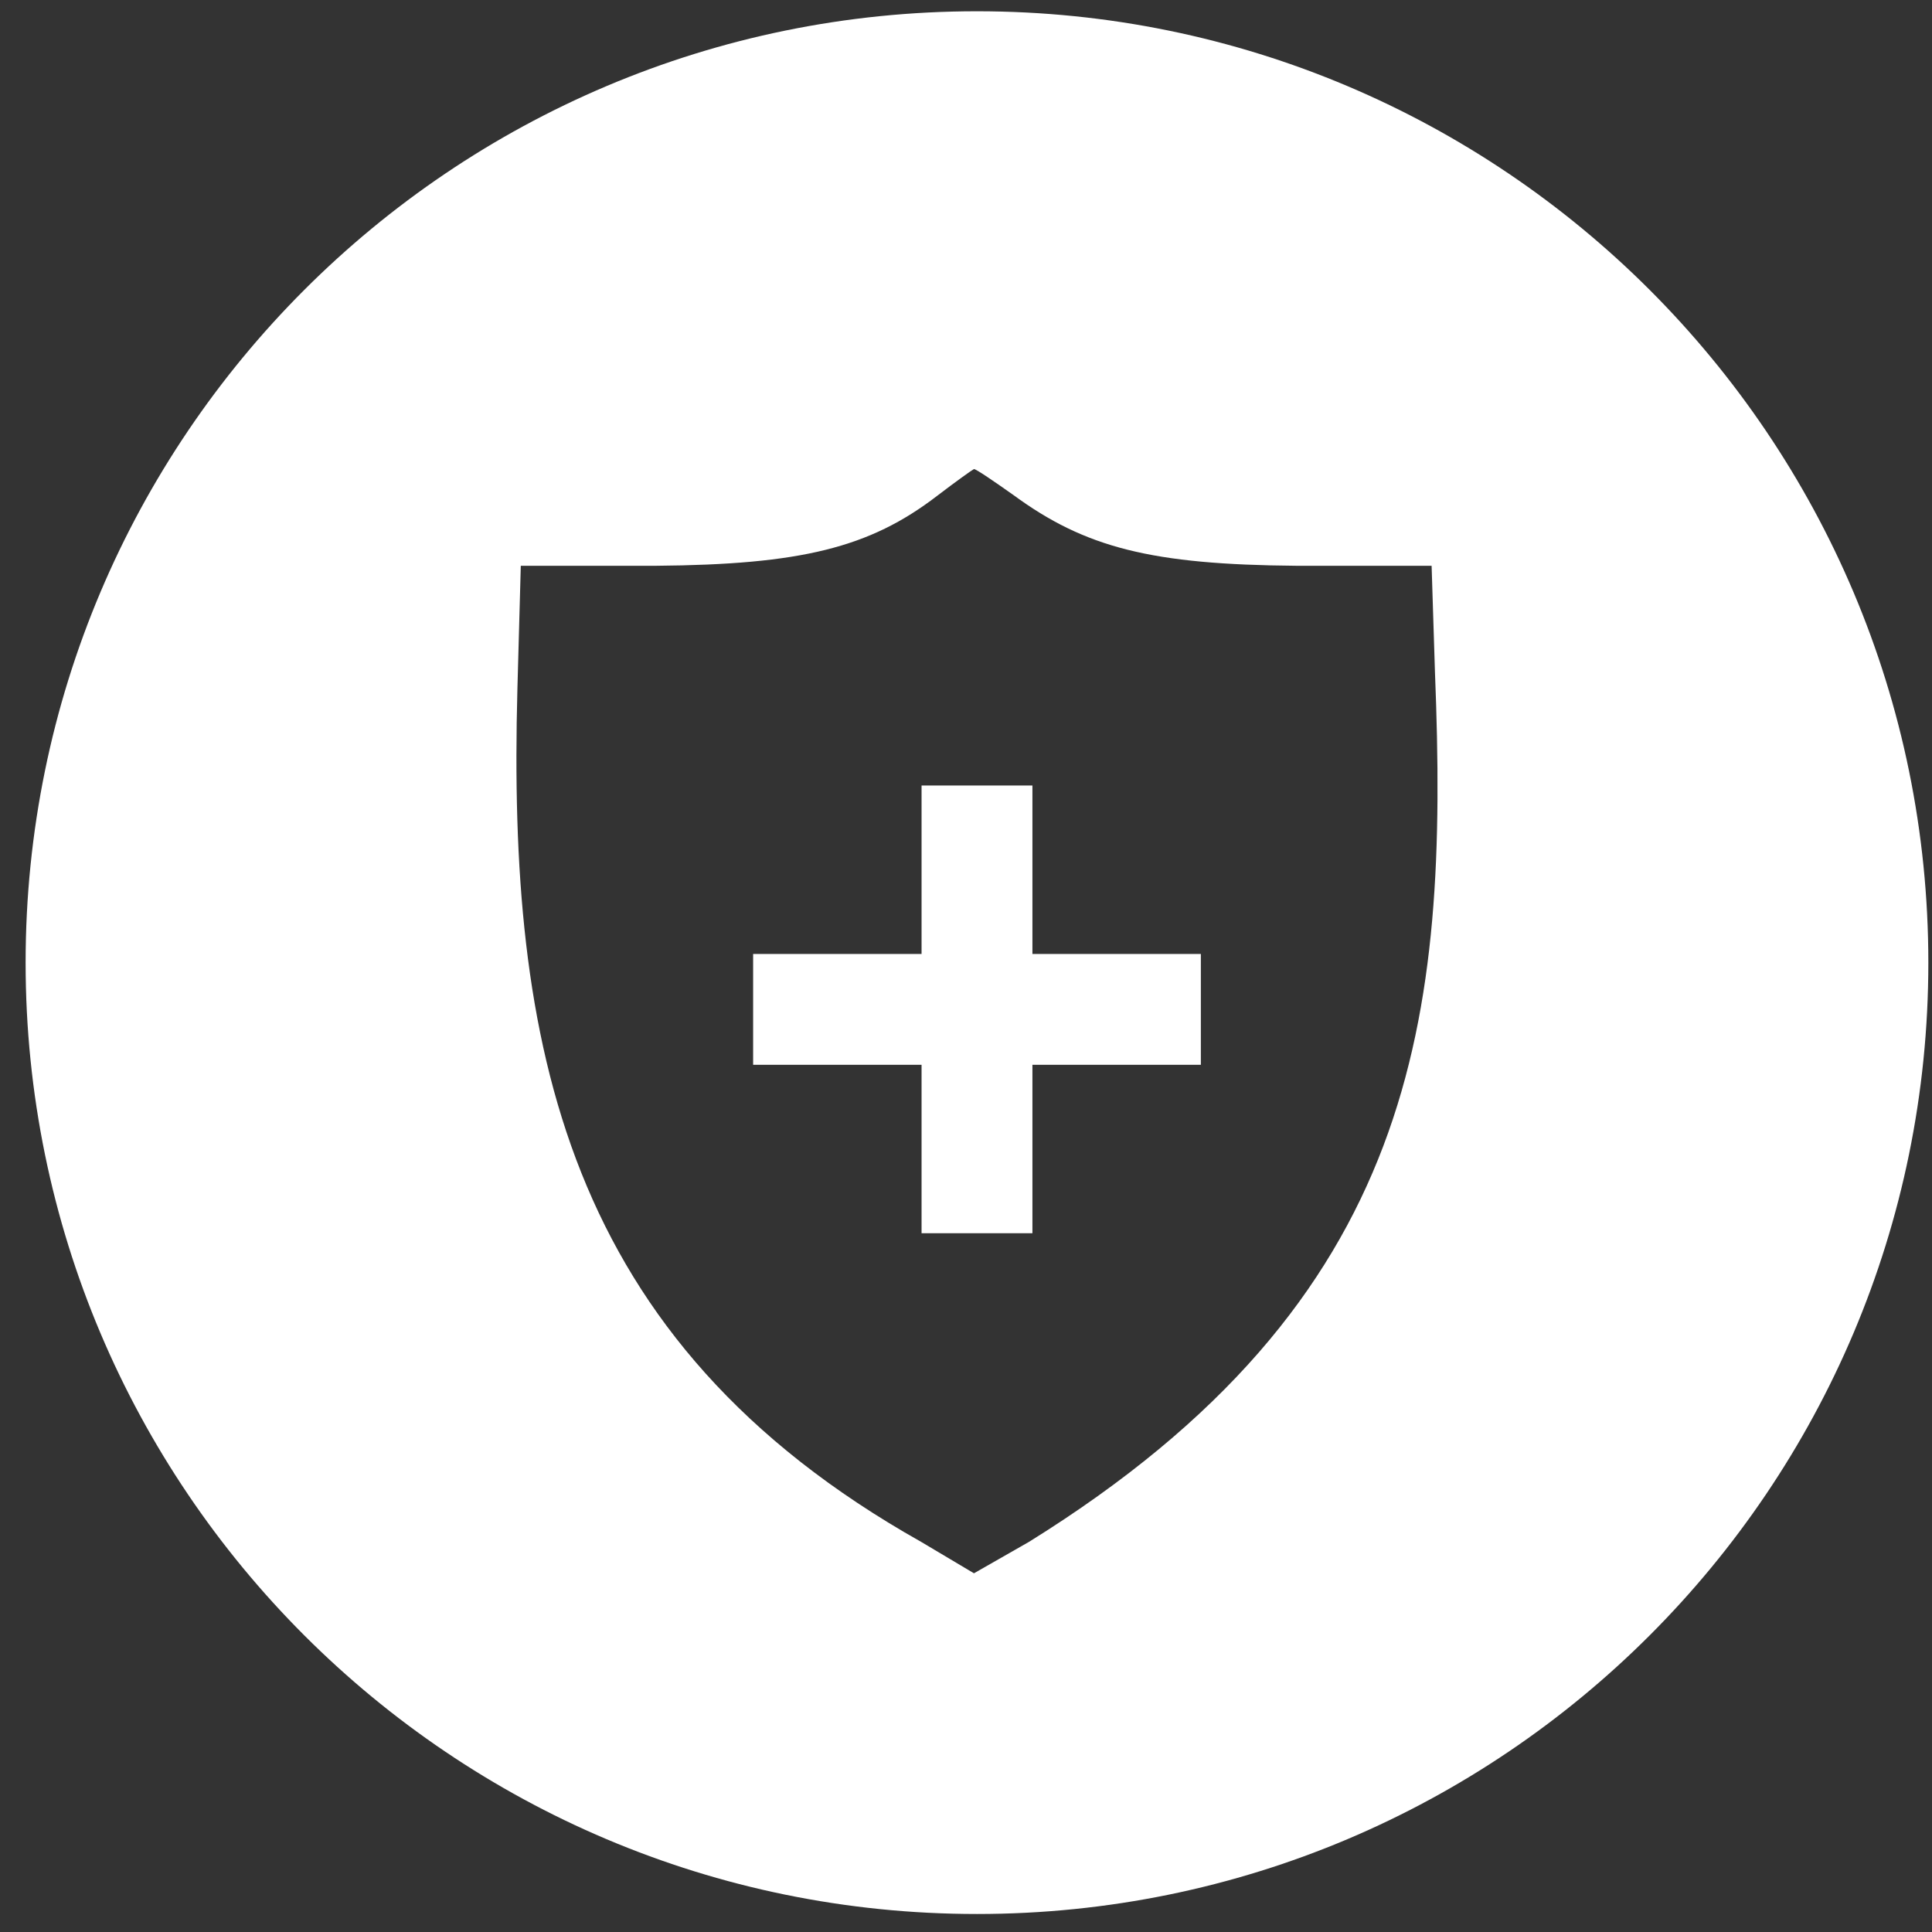<svg width="66" height="66" viewBox="0 0 66 66" fill="none" xmlns="http://www.w3.org/2000/svg">
<rect x="0" y="0" width="66" height="66" fill="#333333" stroke="none"/>
<path d="M35.269 32.589V26.834H31.482V32.589H25.728V36.375H31.482V42.129H35.269V36.375H41.023V32.589H35.269Z" fill="white"/>
<path fill-rule="evenodd" clip-rule="evenodd" d="M33.375 65.385C51.325 65.385 65.875 50.835 65.875 32.885C65.875 14.936 51.325 0.385 33.375 0.385C15.426 0.385 0.875 14.936 0.875 32.885C0.875 50.835 15.426 65.385 33.375 65.385ZM32.004 16.946C29.699 18.713 27.356 19.289 22.4 19.328H17.791L17.675 23.553C17.352 35.65 19.227 45.785 31.465 52.671L33.272 53.746L35.154 52.671C48.466 44.398 49.493 34.781 49.021 22.977L48.906 19.328H44.296C39.341 19.289 37.075 18.713 34.616 16.908C33.963 16.447 33.348 16.024 33.272 16.024C33.195 16.063 32.657 16.447 32.004 16.946Z" fill="white"/>
</svg>
